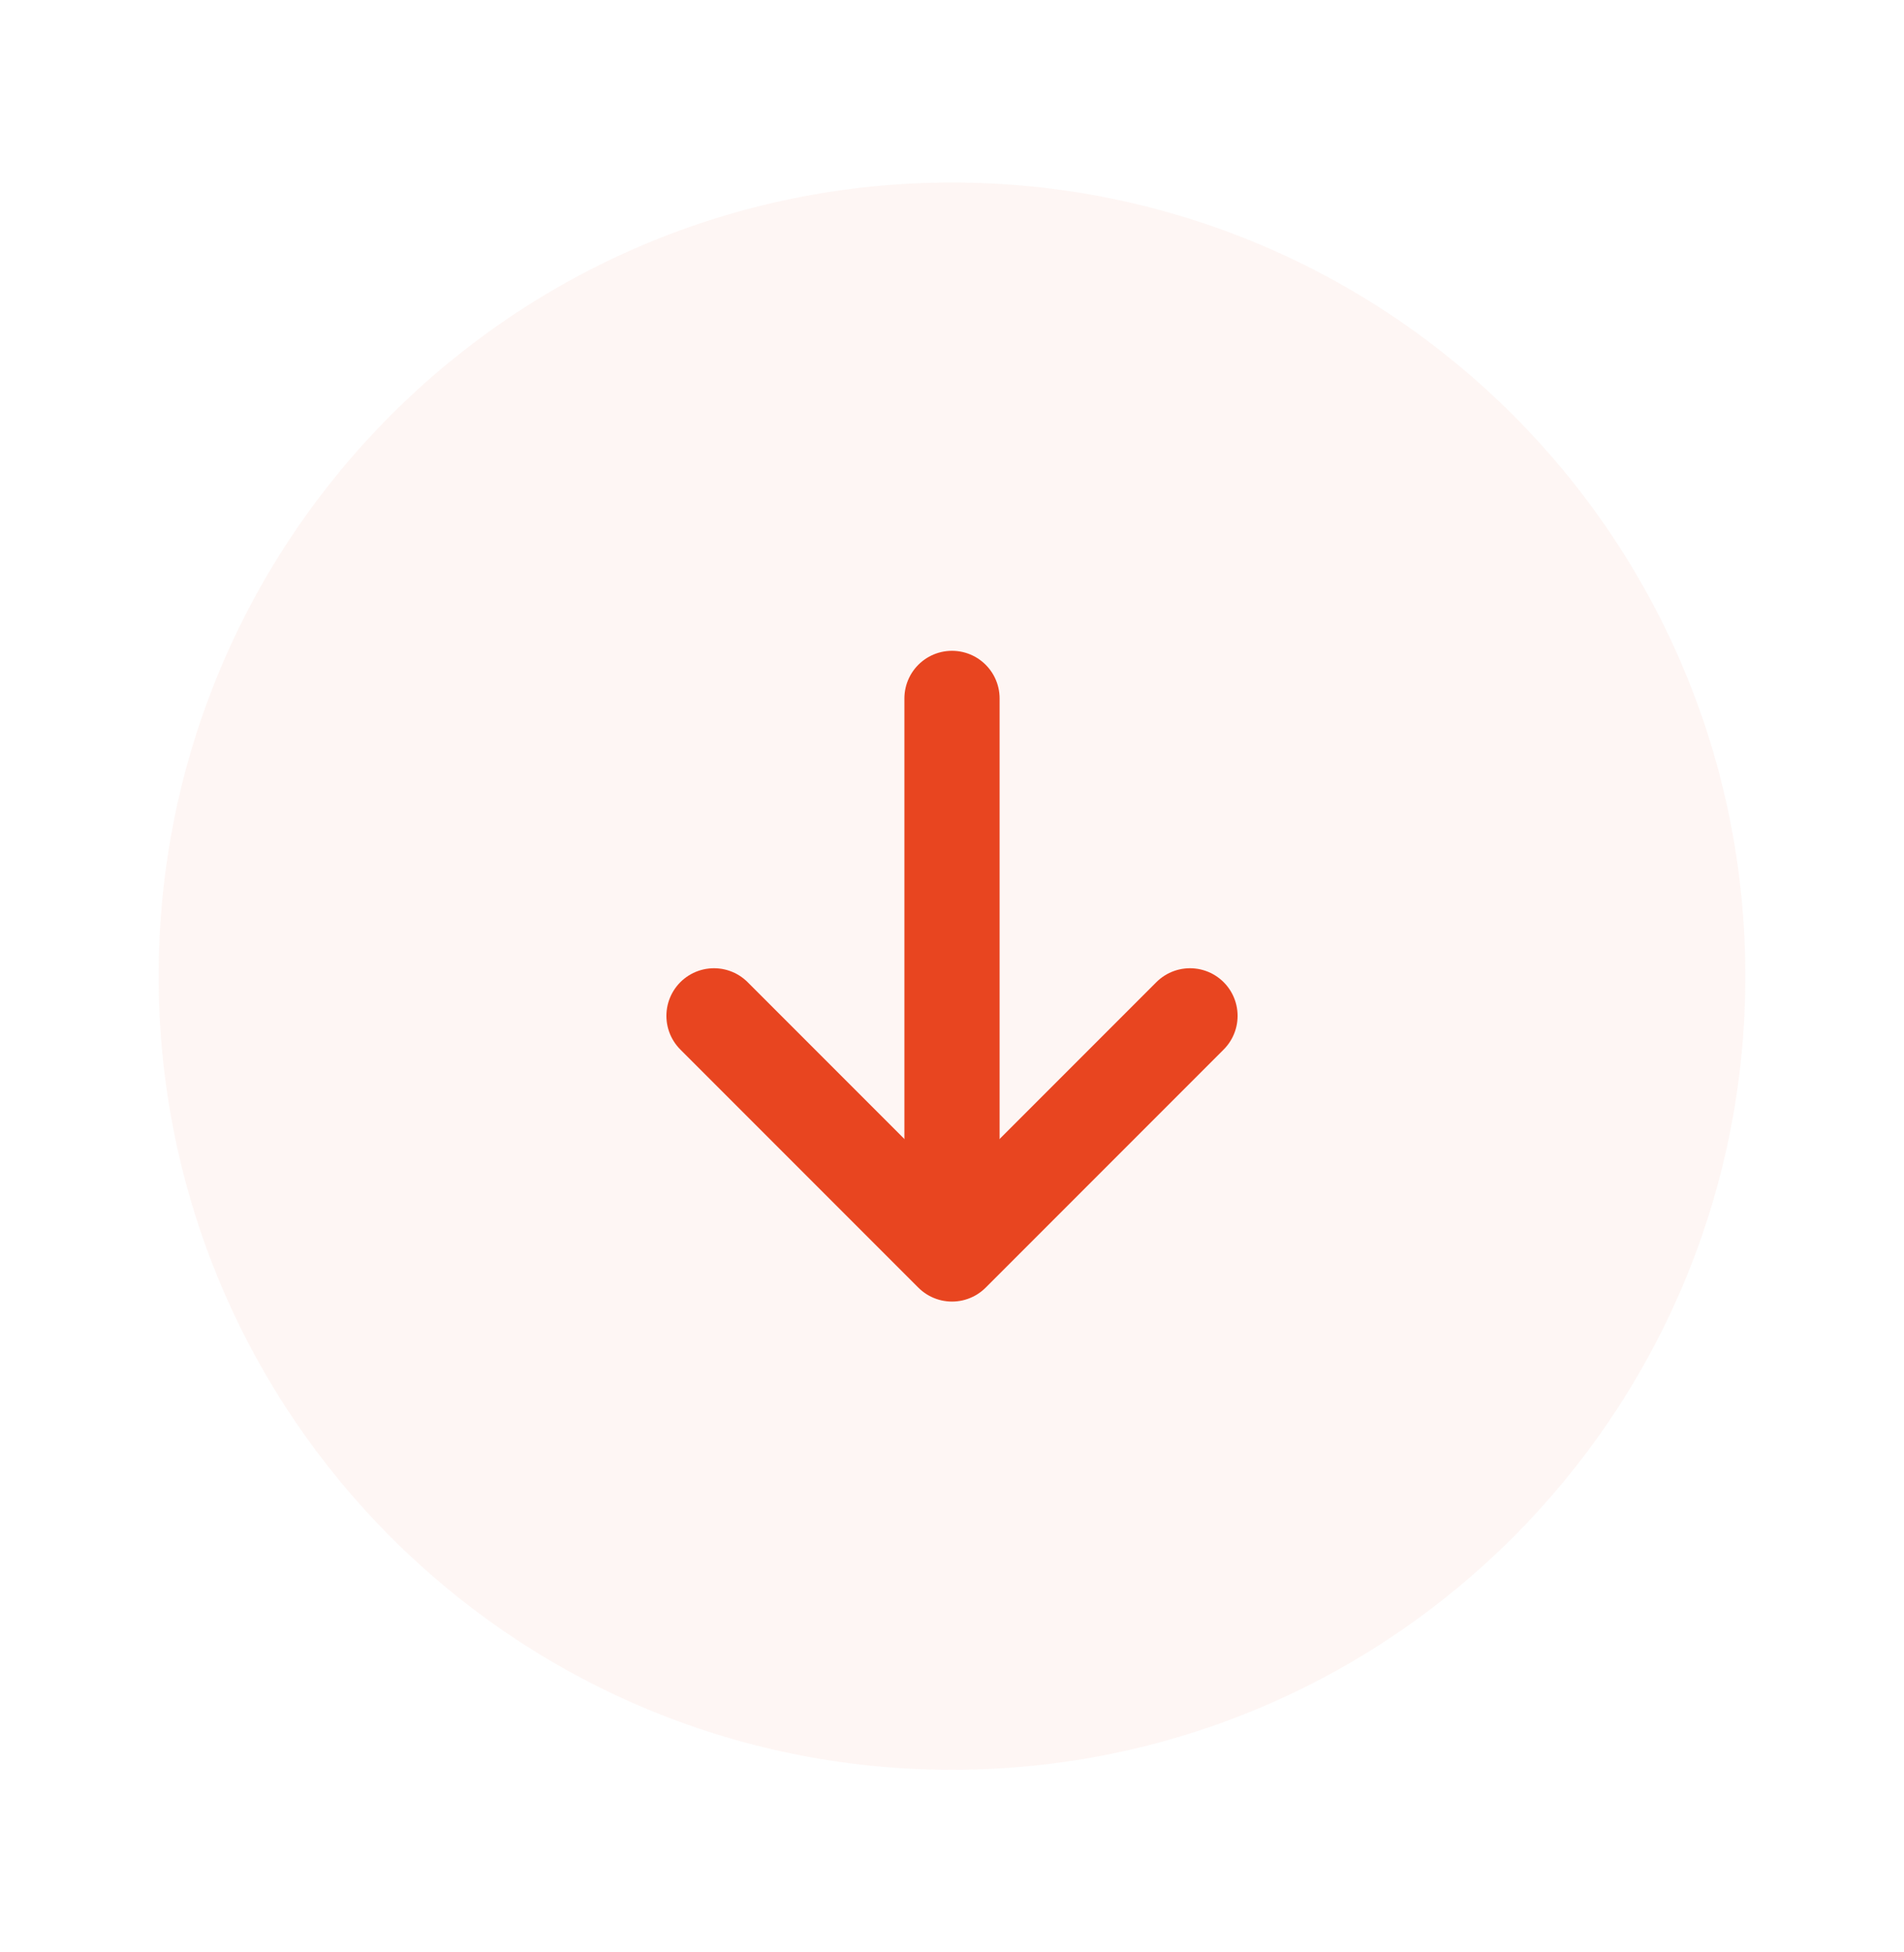 <?xml version="1.0" encoding="UTF-8"?> <svg xmlns="http://www.w3.org/2000/svg" width="40" height="41" viewBox="0 0 40 41" fill="none"><path opacity="0.05" d="M3.333 20.5C3.333 29.704 10.795 37.166 20 37.166C29.205 37.166 36.667 29.704 36.667 20.5C36.667 11.295 29.205 3.833 20 3.833C10.795 3.833 3.333 11.295 3.333 20.5Z" fill="#E84520"></path><path d="M20 14.667V24.667" stroke="#E84520" stroke-width="2" stroke-linecap="round" stroke-linejoin="round"></path><path d="M15 21.333L20 26.333L25 21.333" stroke="#E84520" stroke-width="2" stroke-linecap="round" stroke-linejoin="round"></path></svg> 